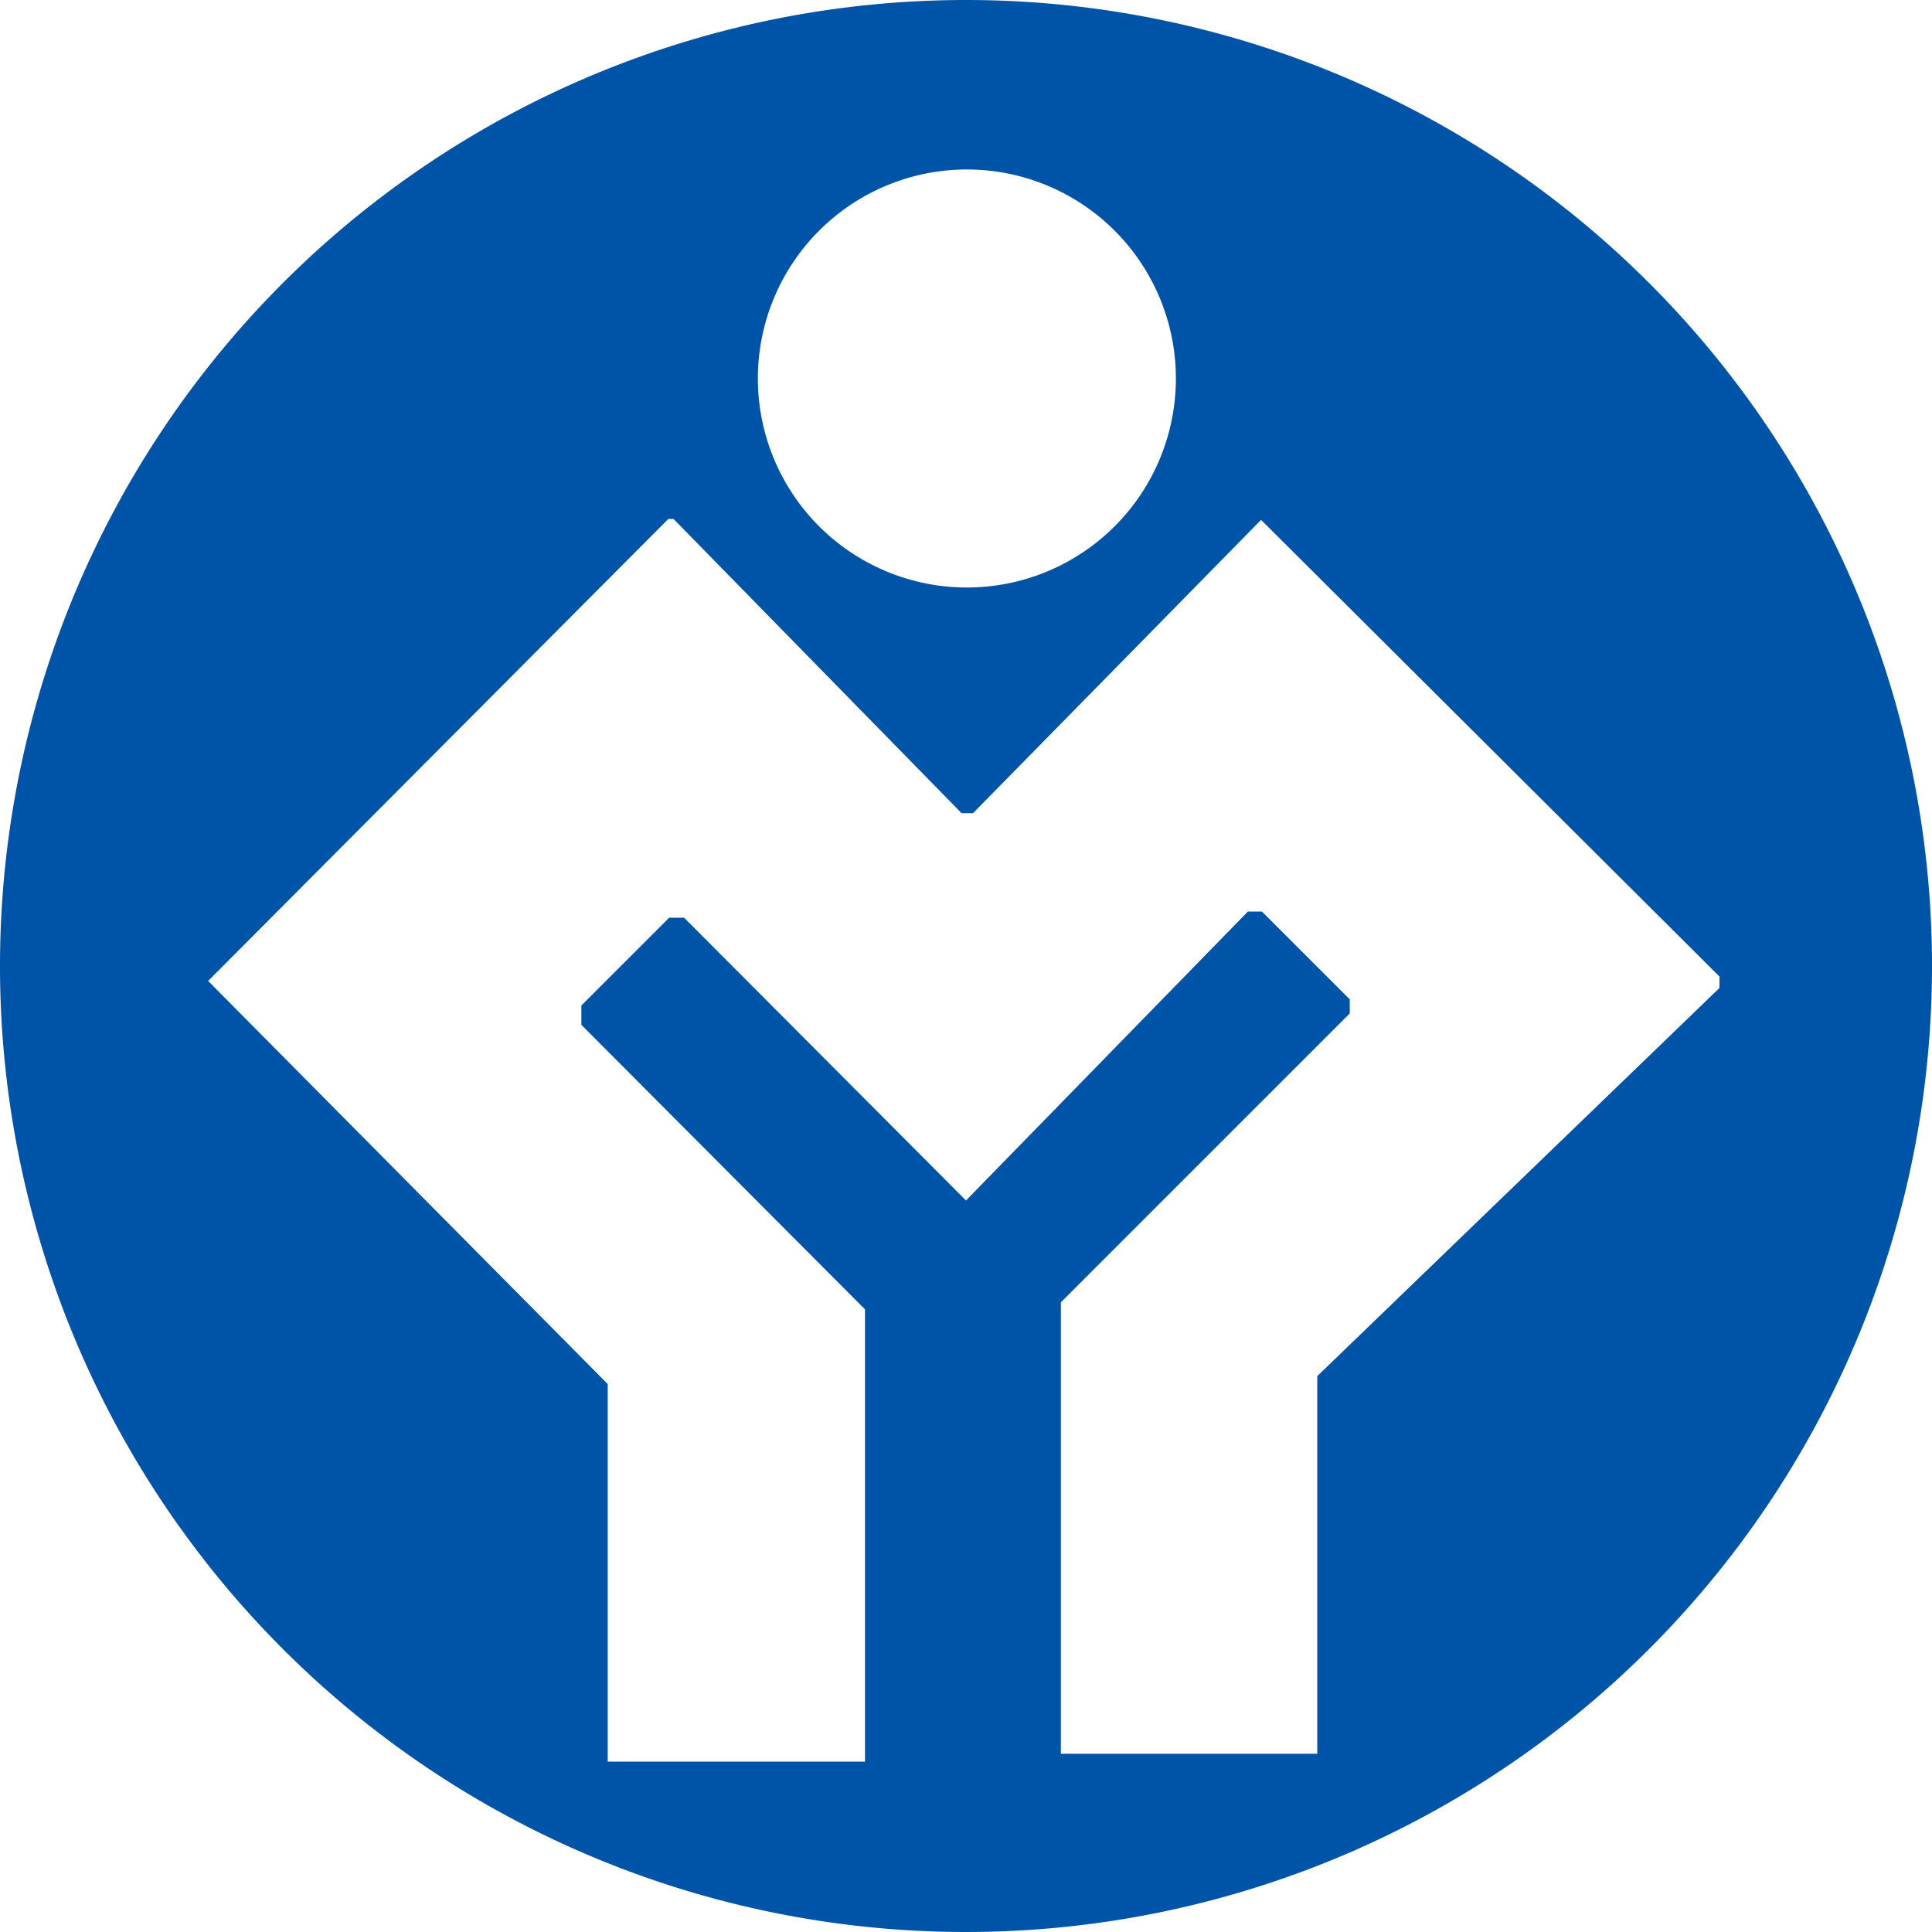 <svg id="圖層_1" data-name="圖層 1" xmlns="http://www.w3.org/2000/svg" viewBox="0 0 22 22"><defs><style>.cls-1{fill:#0054a7;}</style></defs><title>footer_logo-06</title><path class="cls-1" d="M320,229.33a11,11,0,1,0,11,11A11,11,0,0,0,320,229.33Zm0,1.93a2.38,2.38,0,1,1-2.37,2.38A2.38,2.38,0,0,1,320,231.26ZM324,245v4.3h-2.92l0-5.14,3.29-3.29v-.16l-1-1h-.16L320,243l-3.21-3.22h-.17l-1,1V241l3.23,3.24v5.15h-2.93l0-4.3-4.55-4.59,5.24-5.26h.06l3.28,3.35h.13l3.28-3.34,5.22,5.2v.13Z" transform="translate(-309 -229.33)"/></svg>